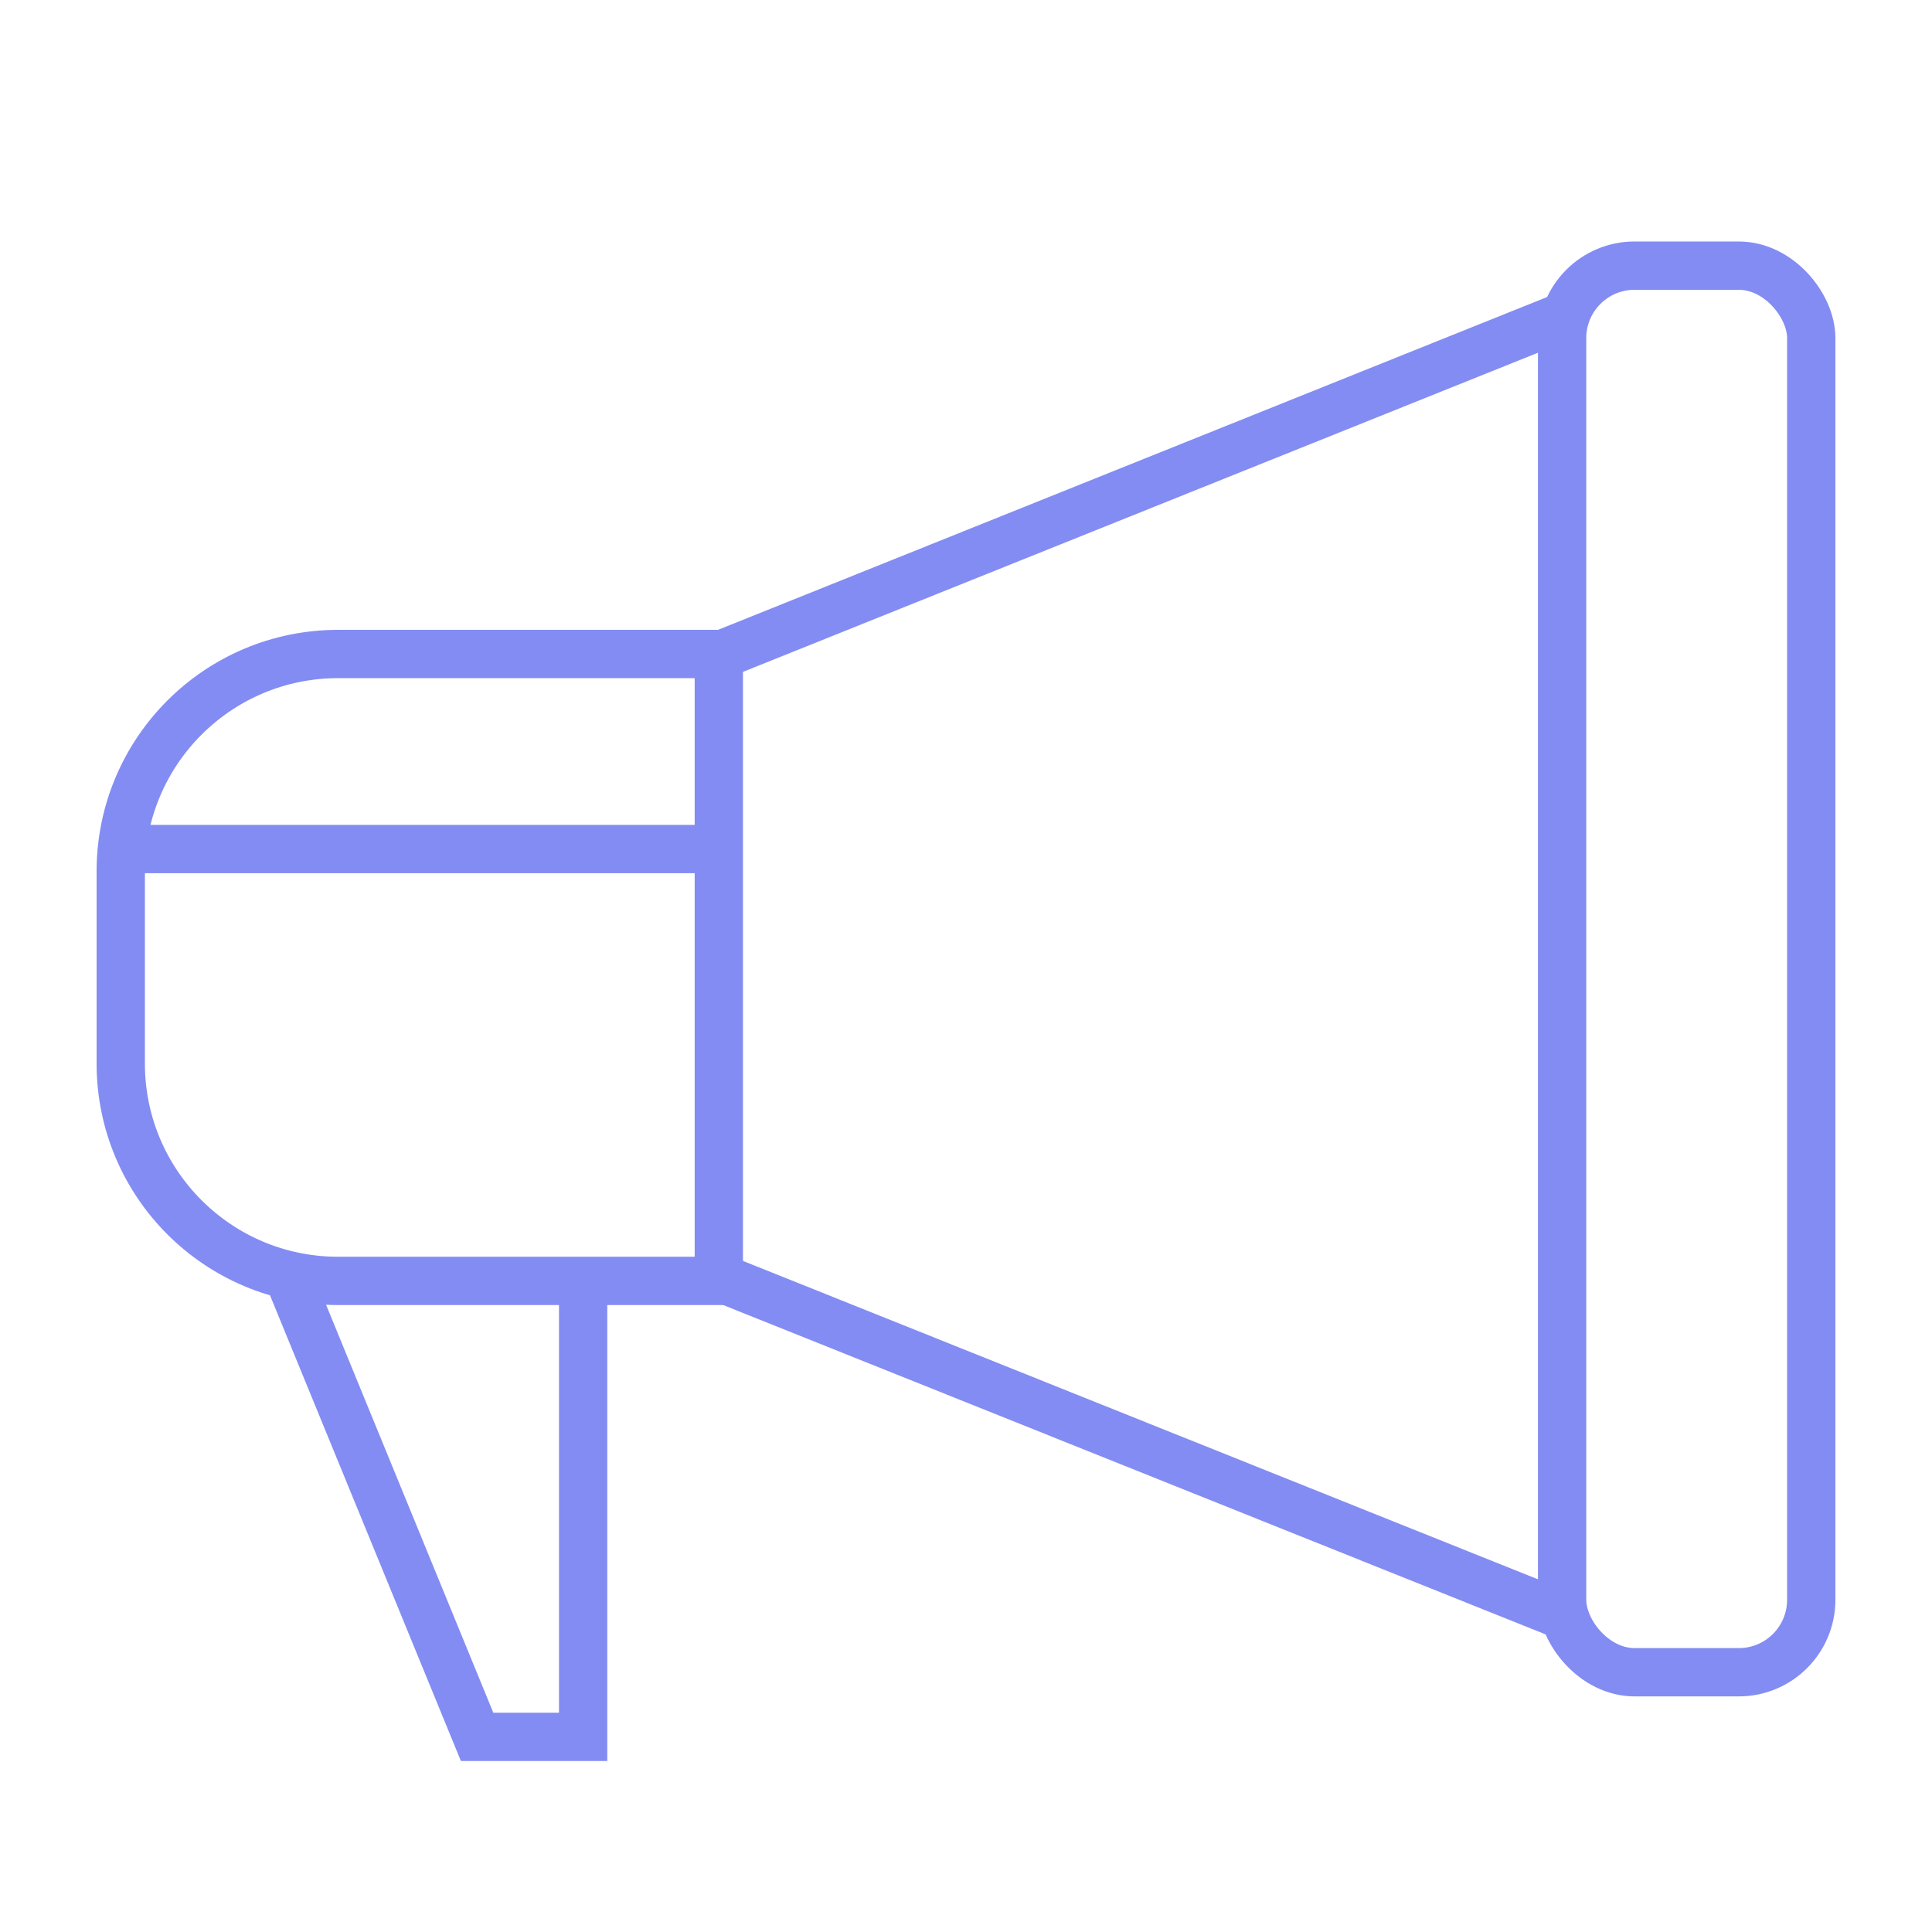 <svg width="134" height="134" viewBox="0 0 134 134" fill="none" xmlns="http://www.w3.org/2000/svg">
<rect x="108.345" y="18.425" width="17.28" height="97.559" rx="5.025" stroke="#838CF2" stroke-width="3.35"/>
<path d="M8.375 60.435C8.375 52.109 15.124 45.36 23.45 45.36H49.856V88.841H23.45C15.124 88.841 8.375 82.092 8.375 73.766V60.435Z" stroke="#838CF2" stroke-width="3.35"/>
<path d="M108.875 21.775L50.175 45.339" stroke="#838CF2" stroke-width="3.35"/>
<path d="M108.875 112.226L50.175 88.717" stroke="#838CF2" stroke-width="3.35"/>
<path d="M20.1 88.775L33.091 120.466H40.445V89.334" stroke="#838CF2" stroke-width="3.35"/>
<path d="M50.174 58.888L8.755 58.888" stroke="#838CF2" stroke-width="3.35"/>
</svg>
